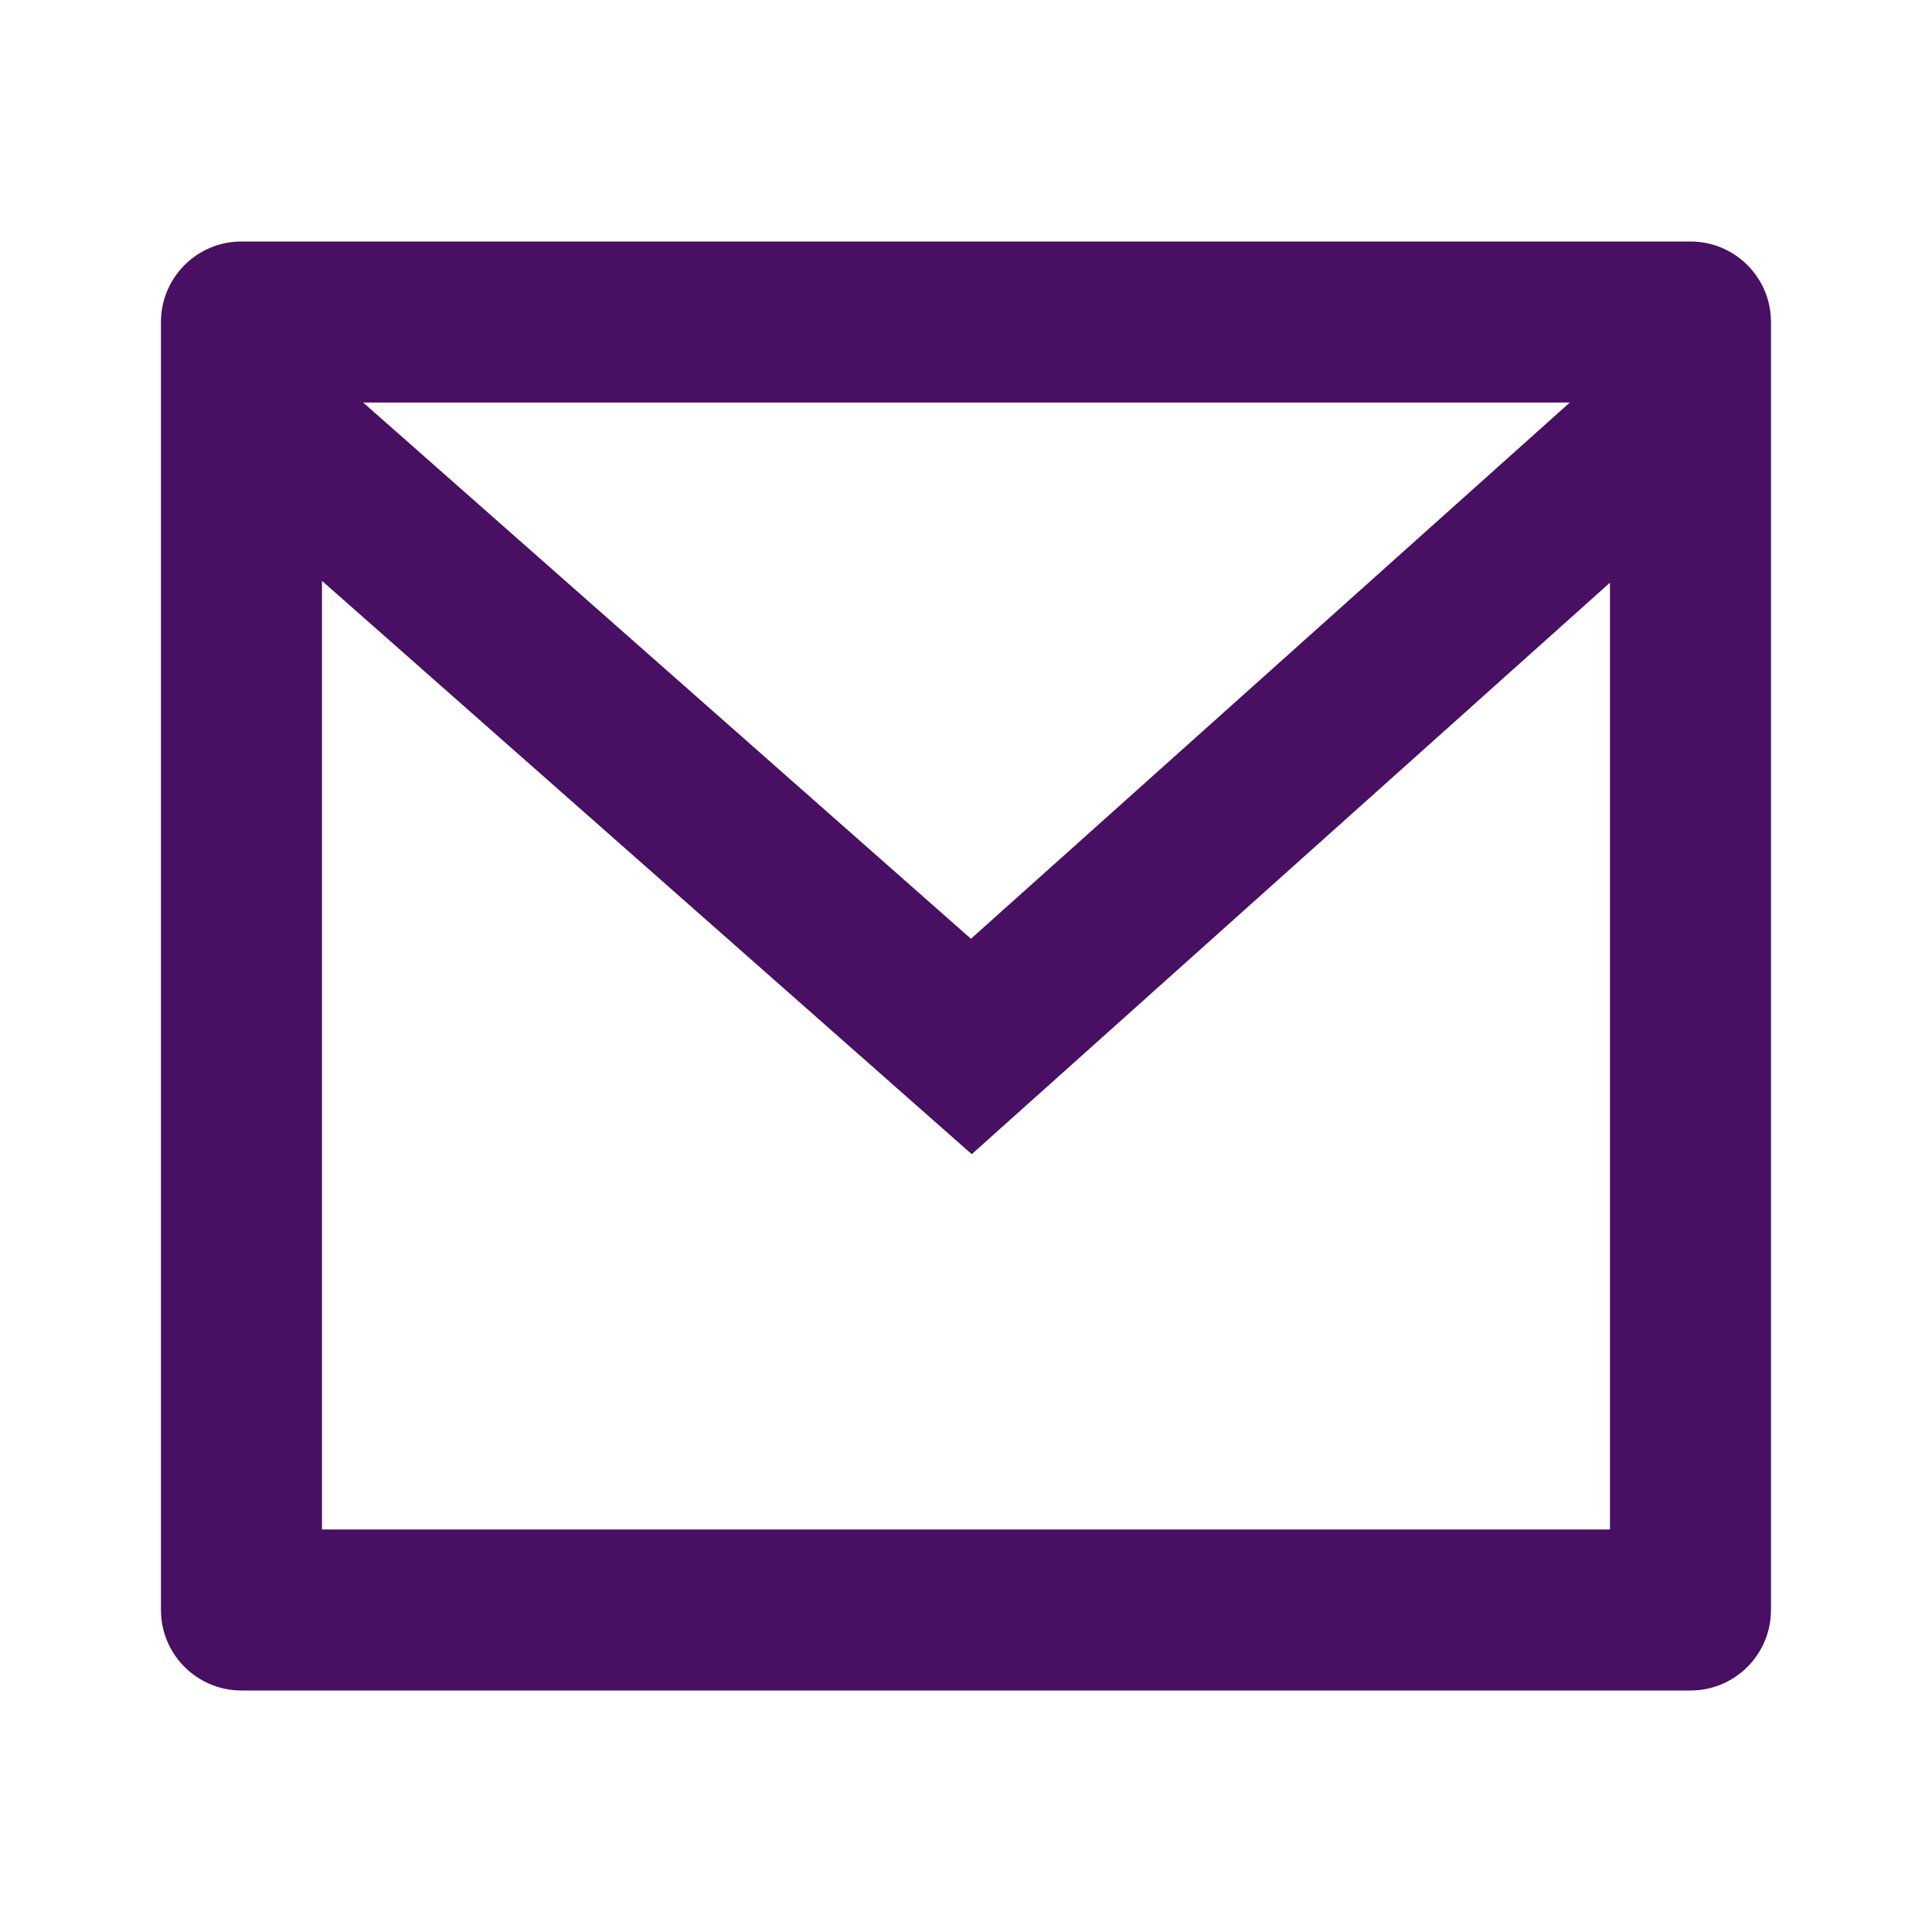 <svg width="32" height="32" viewBox="0 0 32 32" fill="none" xmlns="http://www.w3.org/2000/svg">
<path d="M3.999 4H27.999C28.736 4 29.333 4.597 29.333 5.333V26.667C29.333 27.403 28.736 28 27.999 28H3.999C3.263 28 2.666 27.403 2.666 26.667V5.333C2.666 4.597 3.263 4 3.999 4ZM26.666 9.651L16.095 19.117L5.333 9.621V25.333H26.666V9.651ZM6.015 6.667L16.082 15.549L26.001 6.667H6.015Z" fill="#480f62"/>
</svg>

